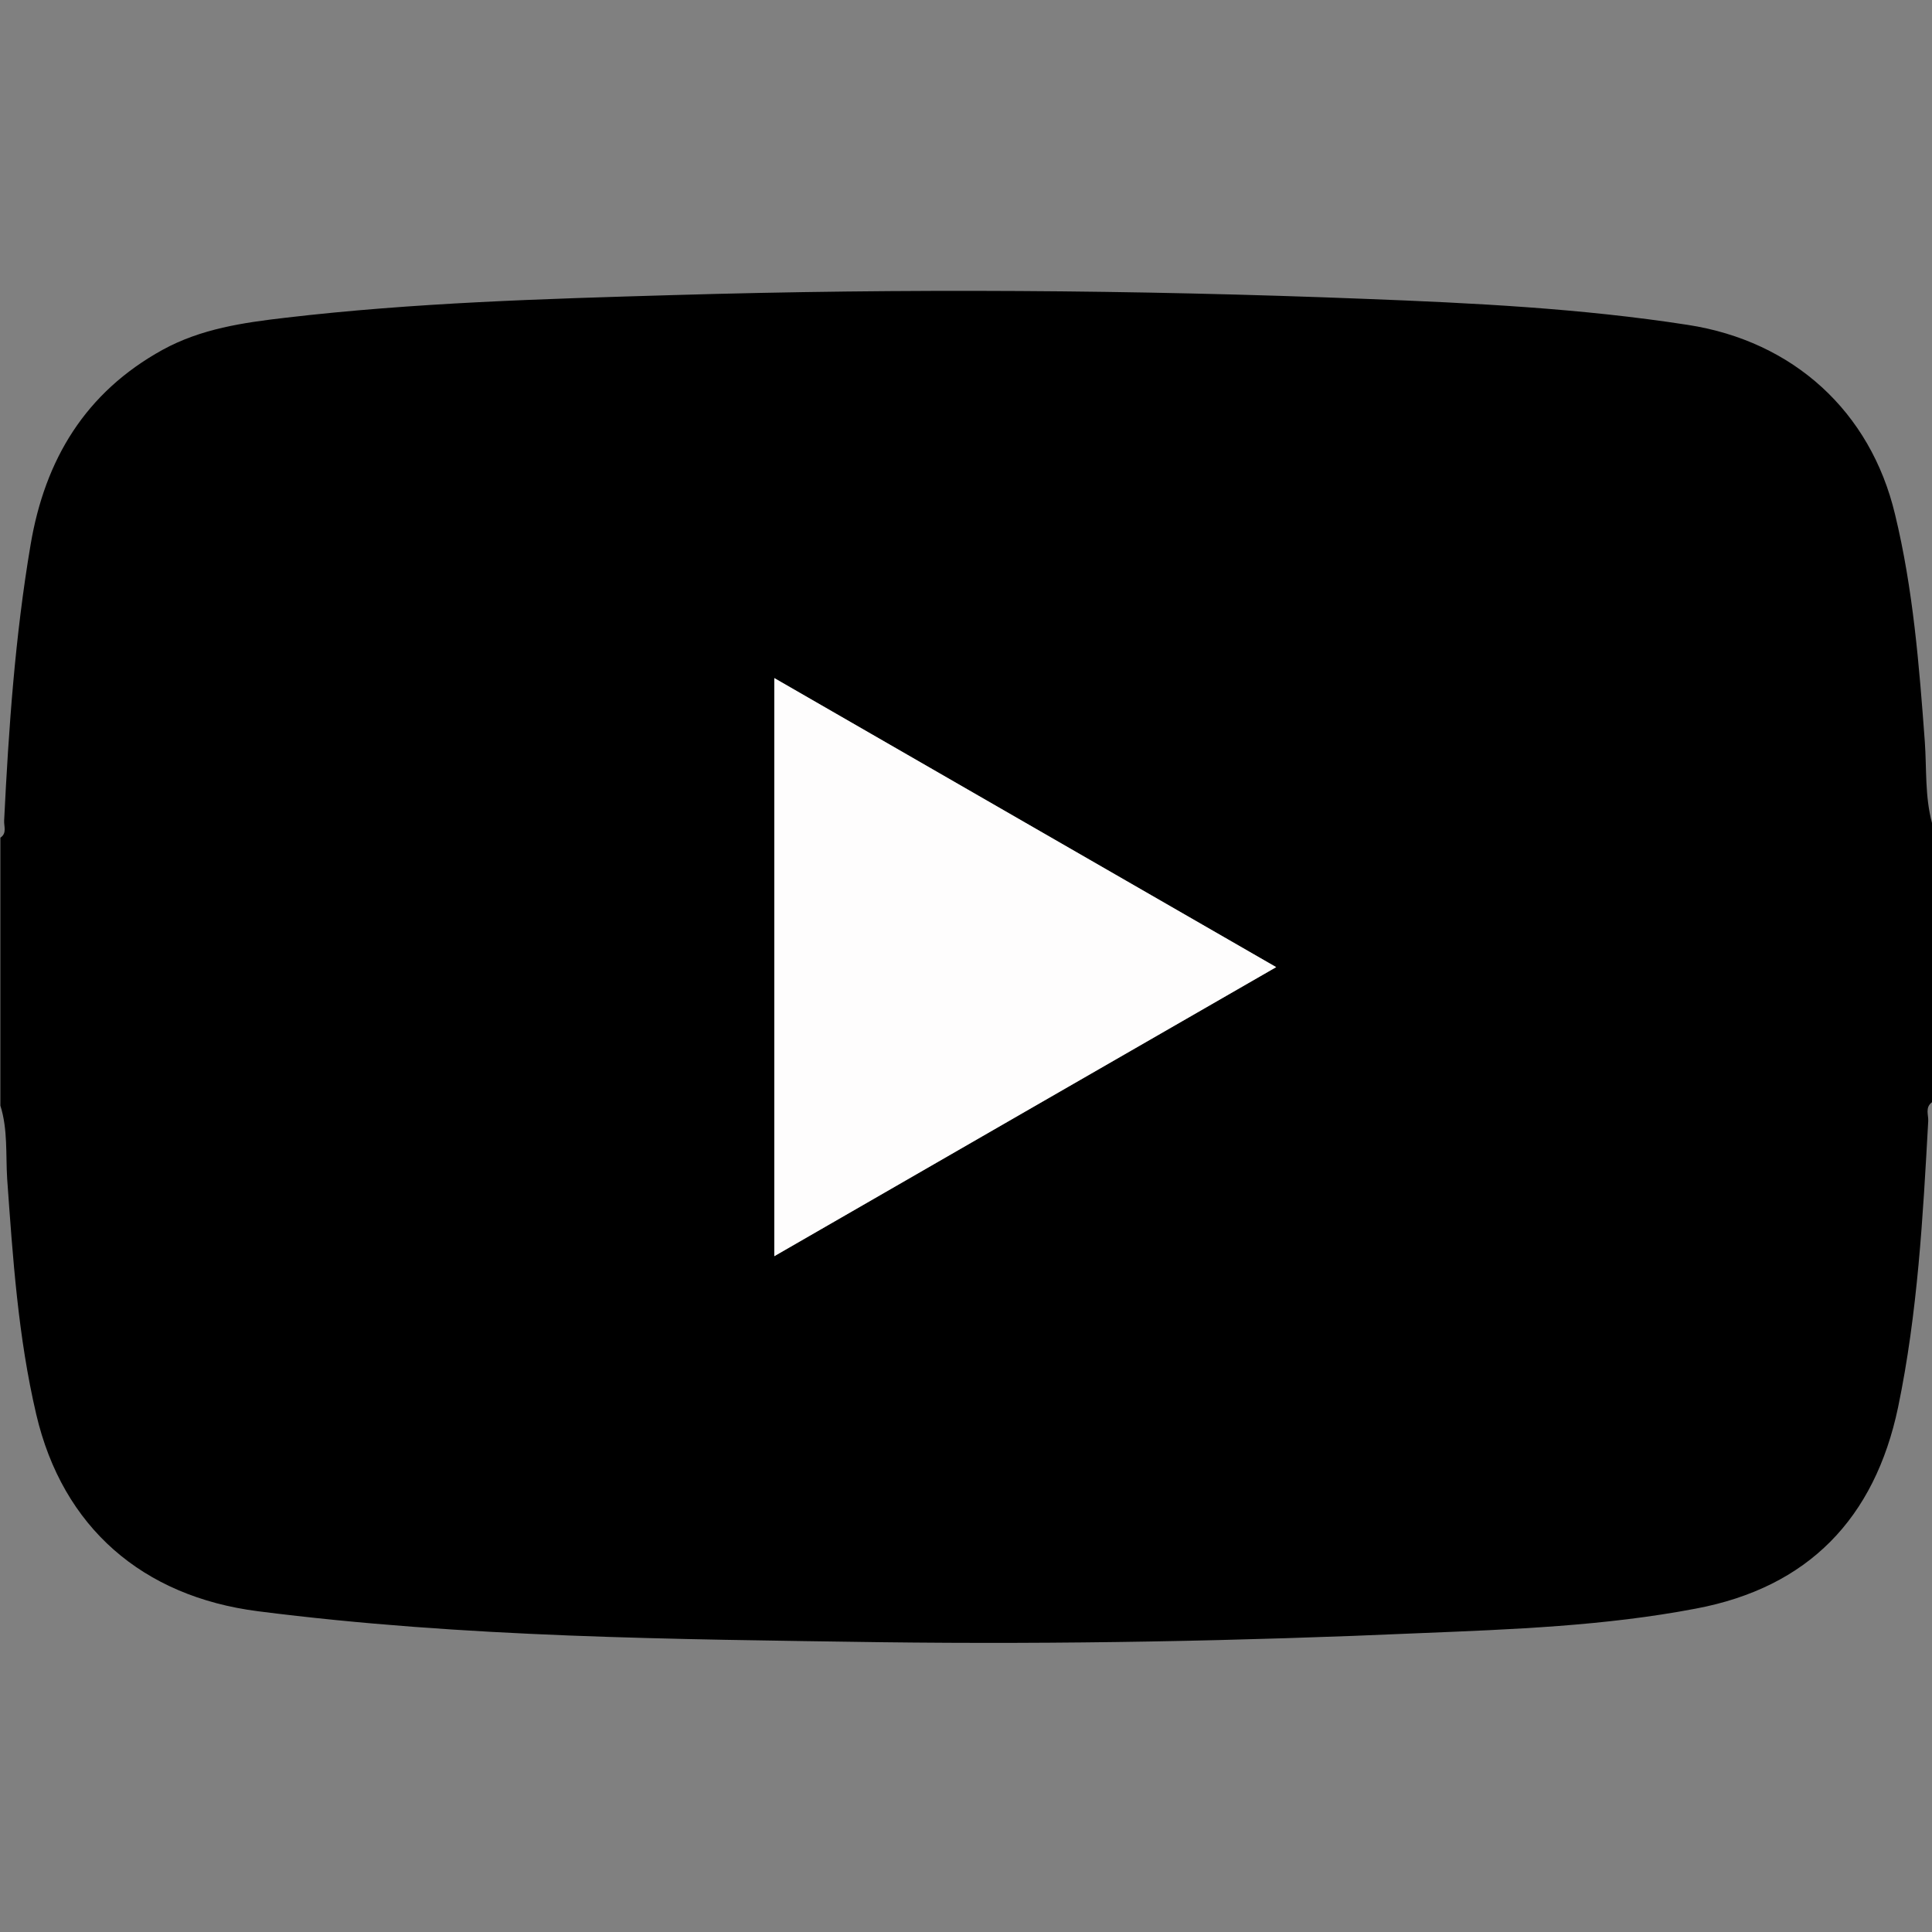 <?xml version="1.0" encoding="utf-8"?>
<!-- Generator: Adobe Illustrator 24.0.1, SVG Export Plug-In . SVG Version: 6.00 Build 0)  -->
<svg version="1.1" id="Layer_1" xmlns="http://www.w3.org/2000/svg" xmlns:xlink="http://www.w3.org/1999/xlink" x="0px" y="0px"
	 viewBox="0 0 512 512" style="enable-background:new 0 0 512 512;" xml:space="preserve">
<rect x="0" y="0" width="512" height="512" fill="#808080" stroke="none"/>
<style type="text/css">
	.st0{fill:#FEFDFD;}
</style>
<g>
	<path d="M0.1,293c0-23.7,0-47.3,0-71c1.8-1.2,0.9-3,1-4.6c1.2-24.4,2.9-48.8,7-73c3.8-22.6,14.5-40.4,35-51.7
		c10.2-5.6,21.4-7.2,32.6-8.5c34.1-4,68.4-5,102.7-6c61.1-1.8,122.2-1.4,183.3,1c28.6,1.1,57.2,2.5,85.6,6.9
		c27.9,4.3,48.4,22.9,54.9,50.2c4.8,19.8,6.4,40,7.9,60.3c0.5,7.2,0,14.4,1.9,21.5c0,24.7,0,49.3,0,74c-1.9,1.4-0.9,3.4-1,5
		c-1.4,25.4-2.8,50.9-8,75.9c-6.2,29.4-23.8,47.7-53.6,53.3c-24.1,4.6-48.6,5.5-73.1,6.5c-47.6,2.1-95.2,3-142.9,2.4
		c-55.1-0.8-110.2-1.2-165-8.2c-30.6-3.9-51.8-22.2-58.8-52.2c-4.8-20.5-6.2-41.4-7.7-62.4C1.5,306,2.1,299.3,0.1,293z M205.2,332.9
		c44.6-25.7,88.5-51,133-76.6c-44.6-25.7-88.6-51-133-76.6C205.2,230.8,205.2,281.4,205.2,332.9z"/>
	<path class="st0" d="M205.2,332.9c0-51.5,0-102,0-153.2c44.4,25.6,88.4,50.9,133,76.6C293.7,281.9,249.8,307.2,205.2,332.9z"/>
</g>
</svg>
